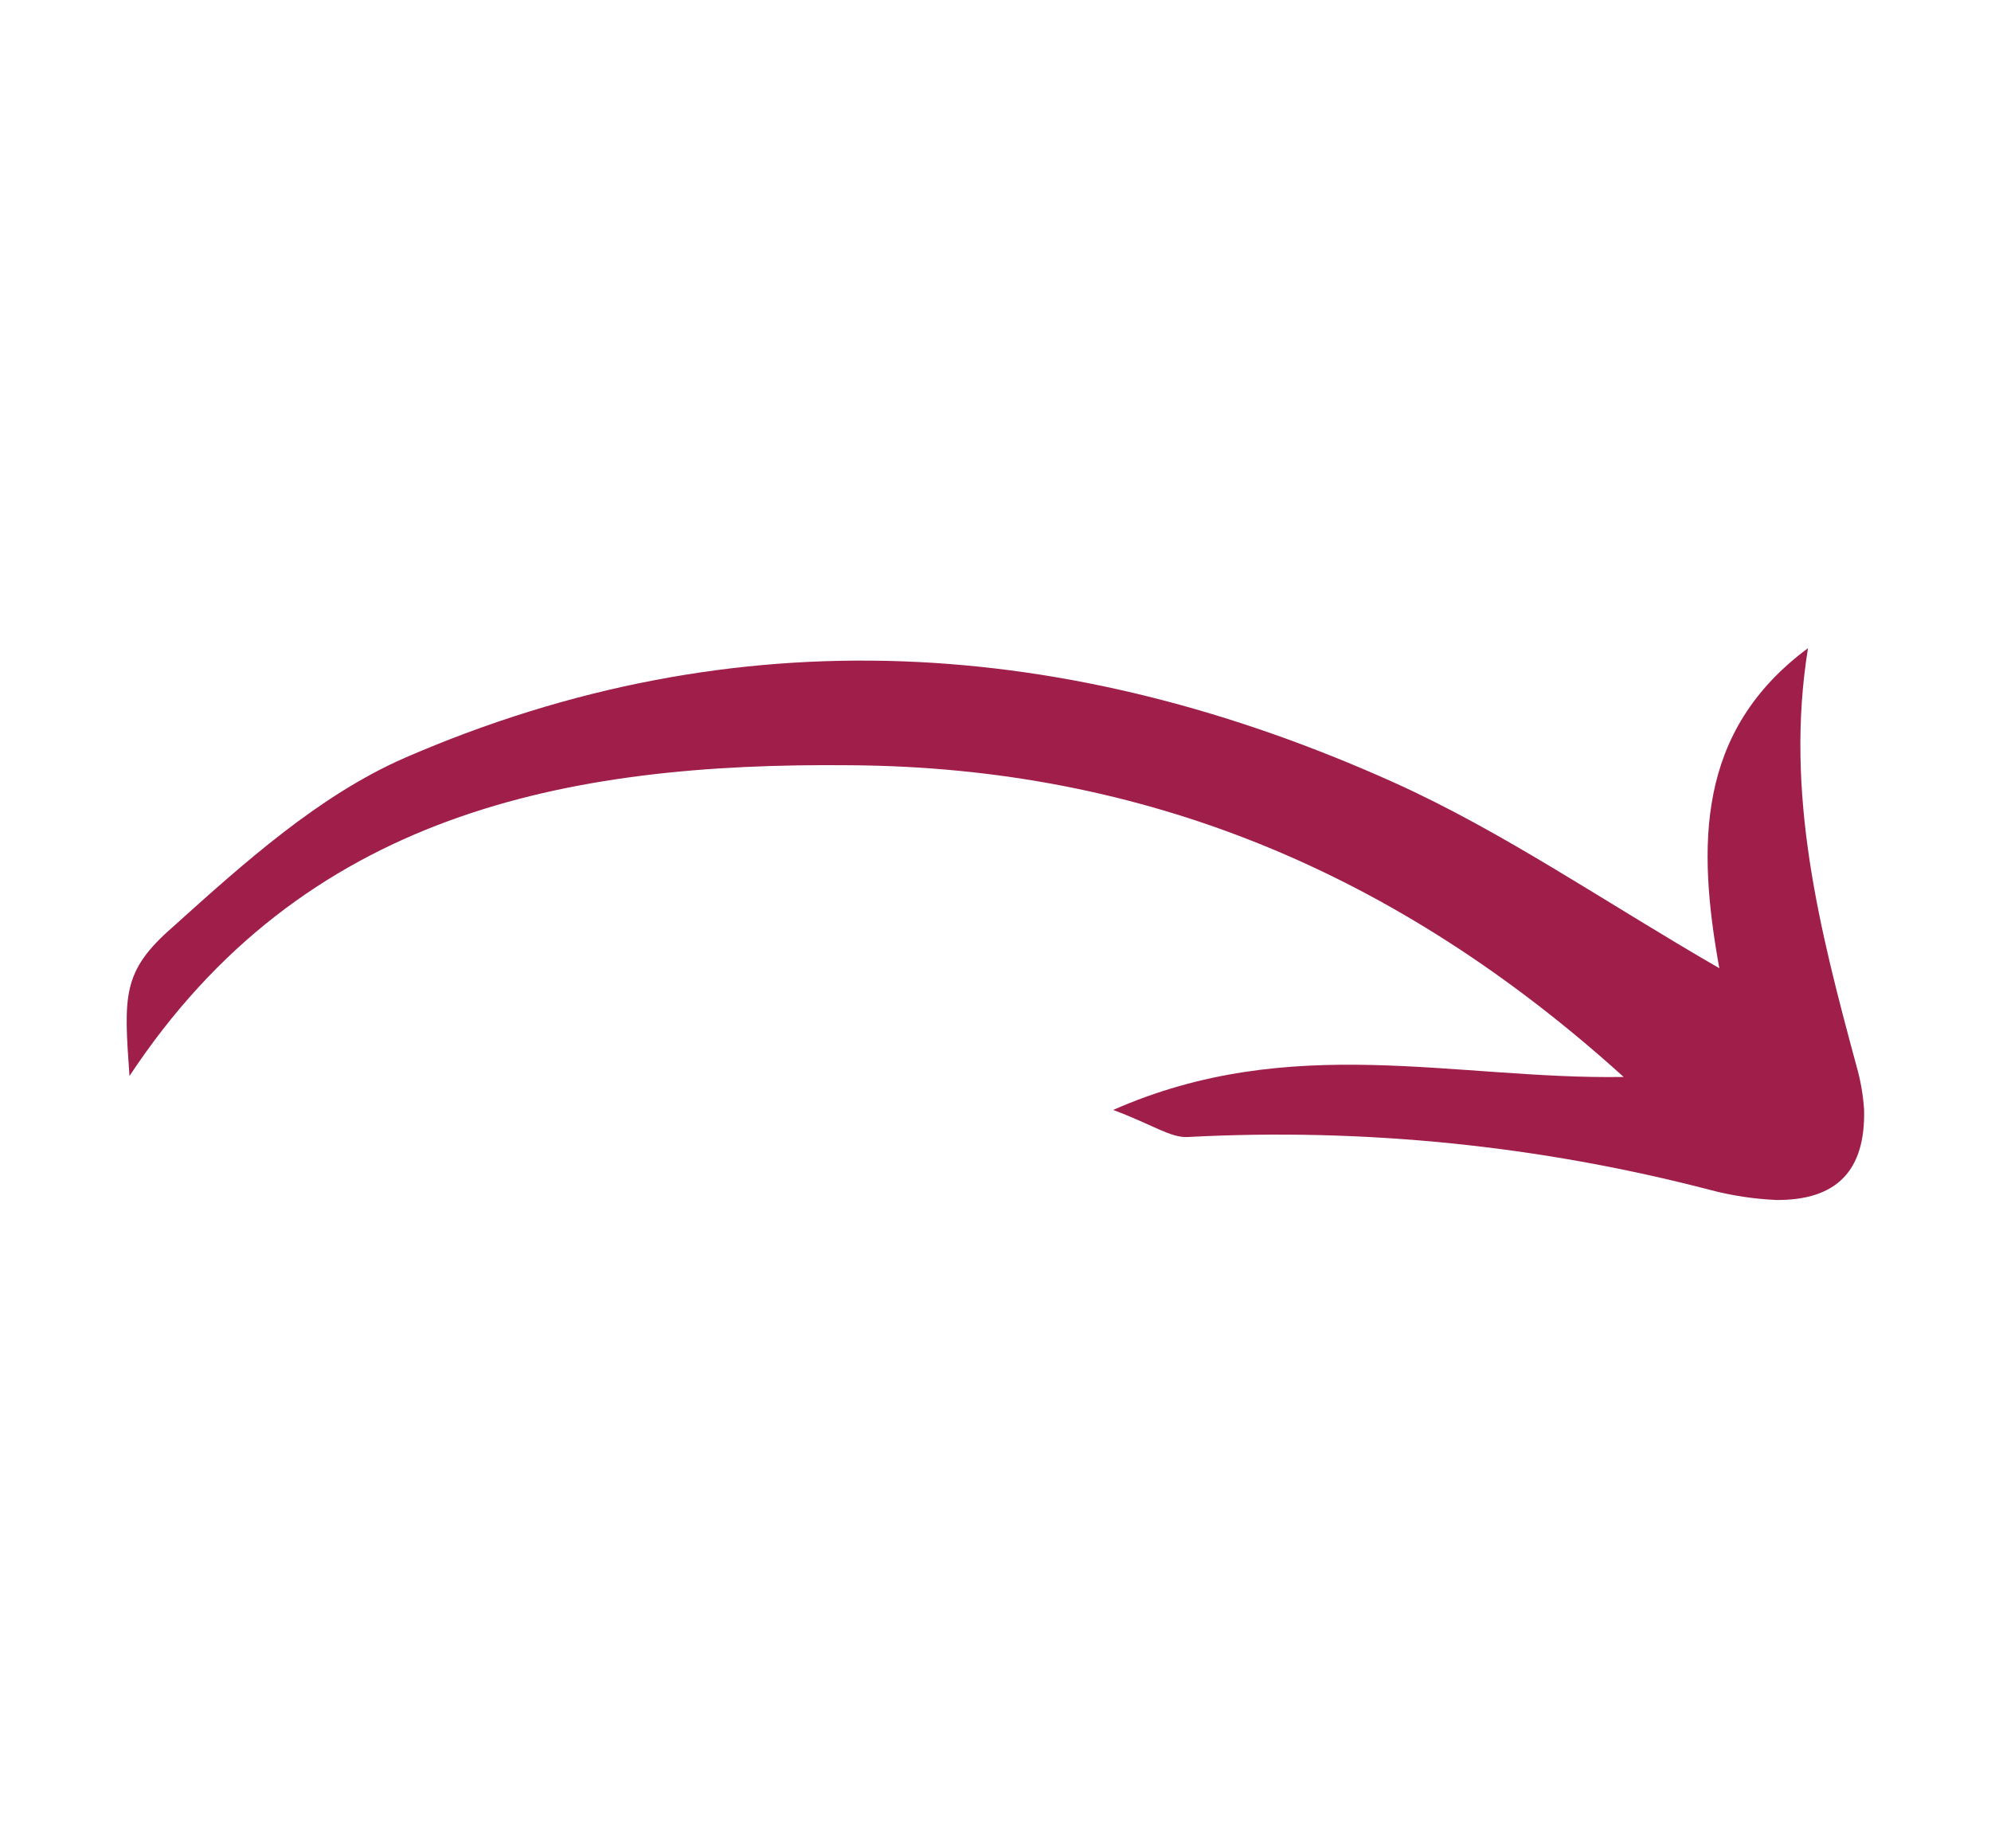 <svg xmlns="http://www.w3.org/2000/svg" xmlns:xlink="http://www.w3.org/1999/xlink" width="98" height="91" viewBox="0,0,256,237.711"><g fill="#a01e4a" fill-rule="nonzero" stroke="none" stroke-width="1" stroke-linecap="butt" stroke-linejoin="miter" stroke-miterlimit="10" stroke-dasharray="" stroke-dashoffset="0" font-family="none" font-weight="none" font-size="none" text-anchor="none" style="mix-blend-mode: normal"><g transform="translate(11.247,0.626) scale(2.612,2.612)"><path d="M2.068,52.739c8.537,-12.927 21.468,-15.442 35.49,-15.3c14.446,0.096 26.902,5.246 38.063,15.348c-8.309,0.134 -16.359,-2.247 -25.129,1.624c1.952,0.729 2.843,1.389 3.685,1.332c8.652,-0.457 17.324,0.422 25.708,2.608c1.068,0.281 2.163,0.447 3.267,0.494c2.962,0.013 4.376,-1.45 4.304,-4.448c-0.049,-0.734 -0.176,-1.46 -0.379,-2.167c-1.81,-6.692 -3.541,-13.405 -2.382,-20.556c-5.517,4.092 -5.446,9.754 -4.366,15.759c-5.627,-3.249 -10.614,-6.711 -16.042,-9.156c-15.975,-7.182 -32.325,-8.297 -48.653,-1.208c-4.236,1.849 -7.938,5.186 -11.445,8.344c-2.486,2.17 -2.403,3.358 -2.121,7.325z"></path></g></g></svg>
